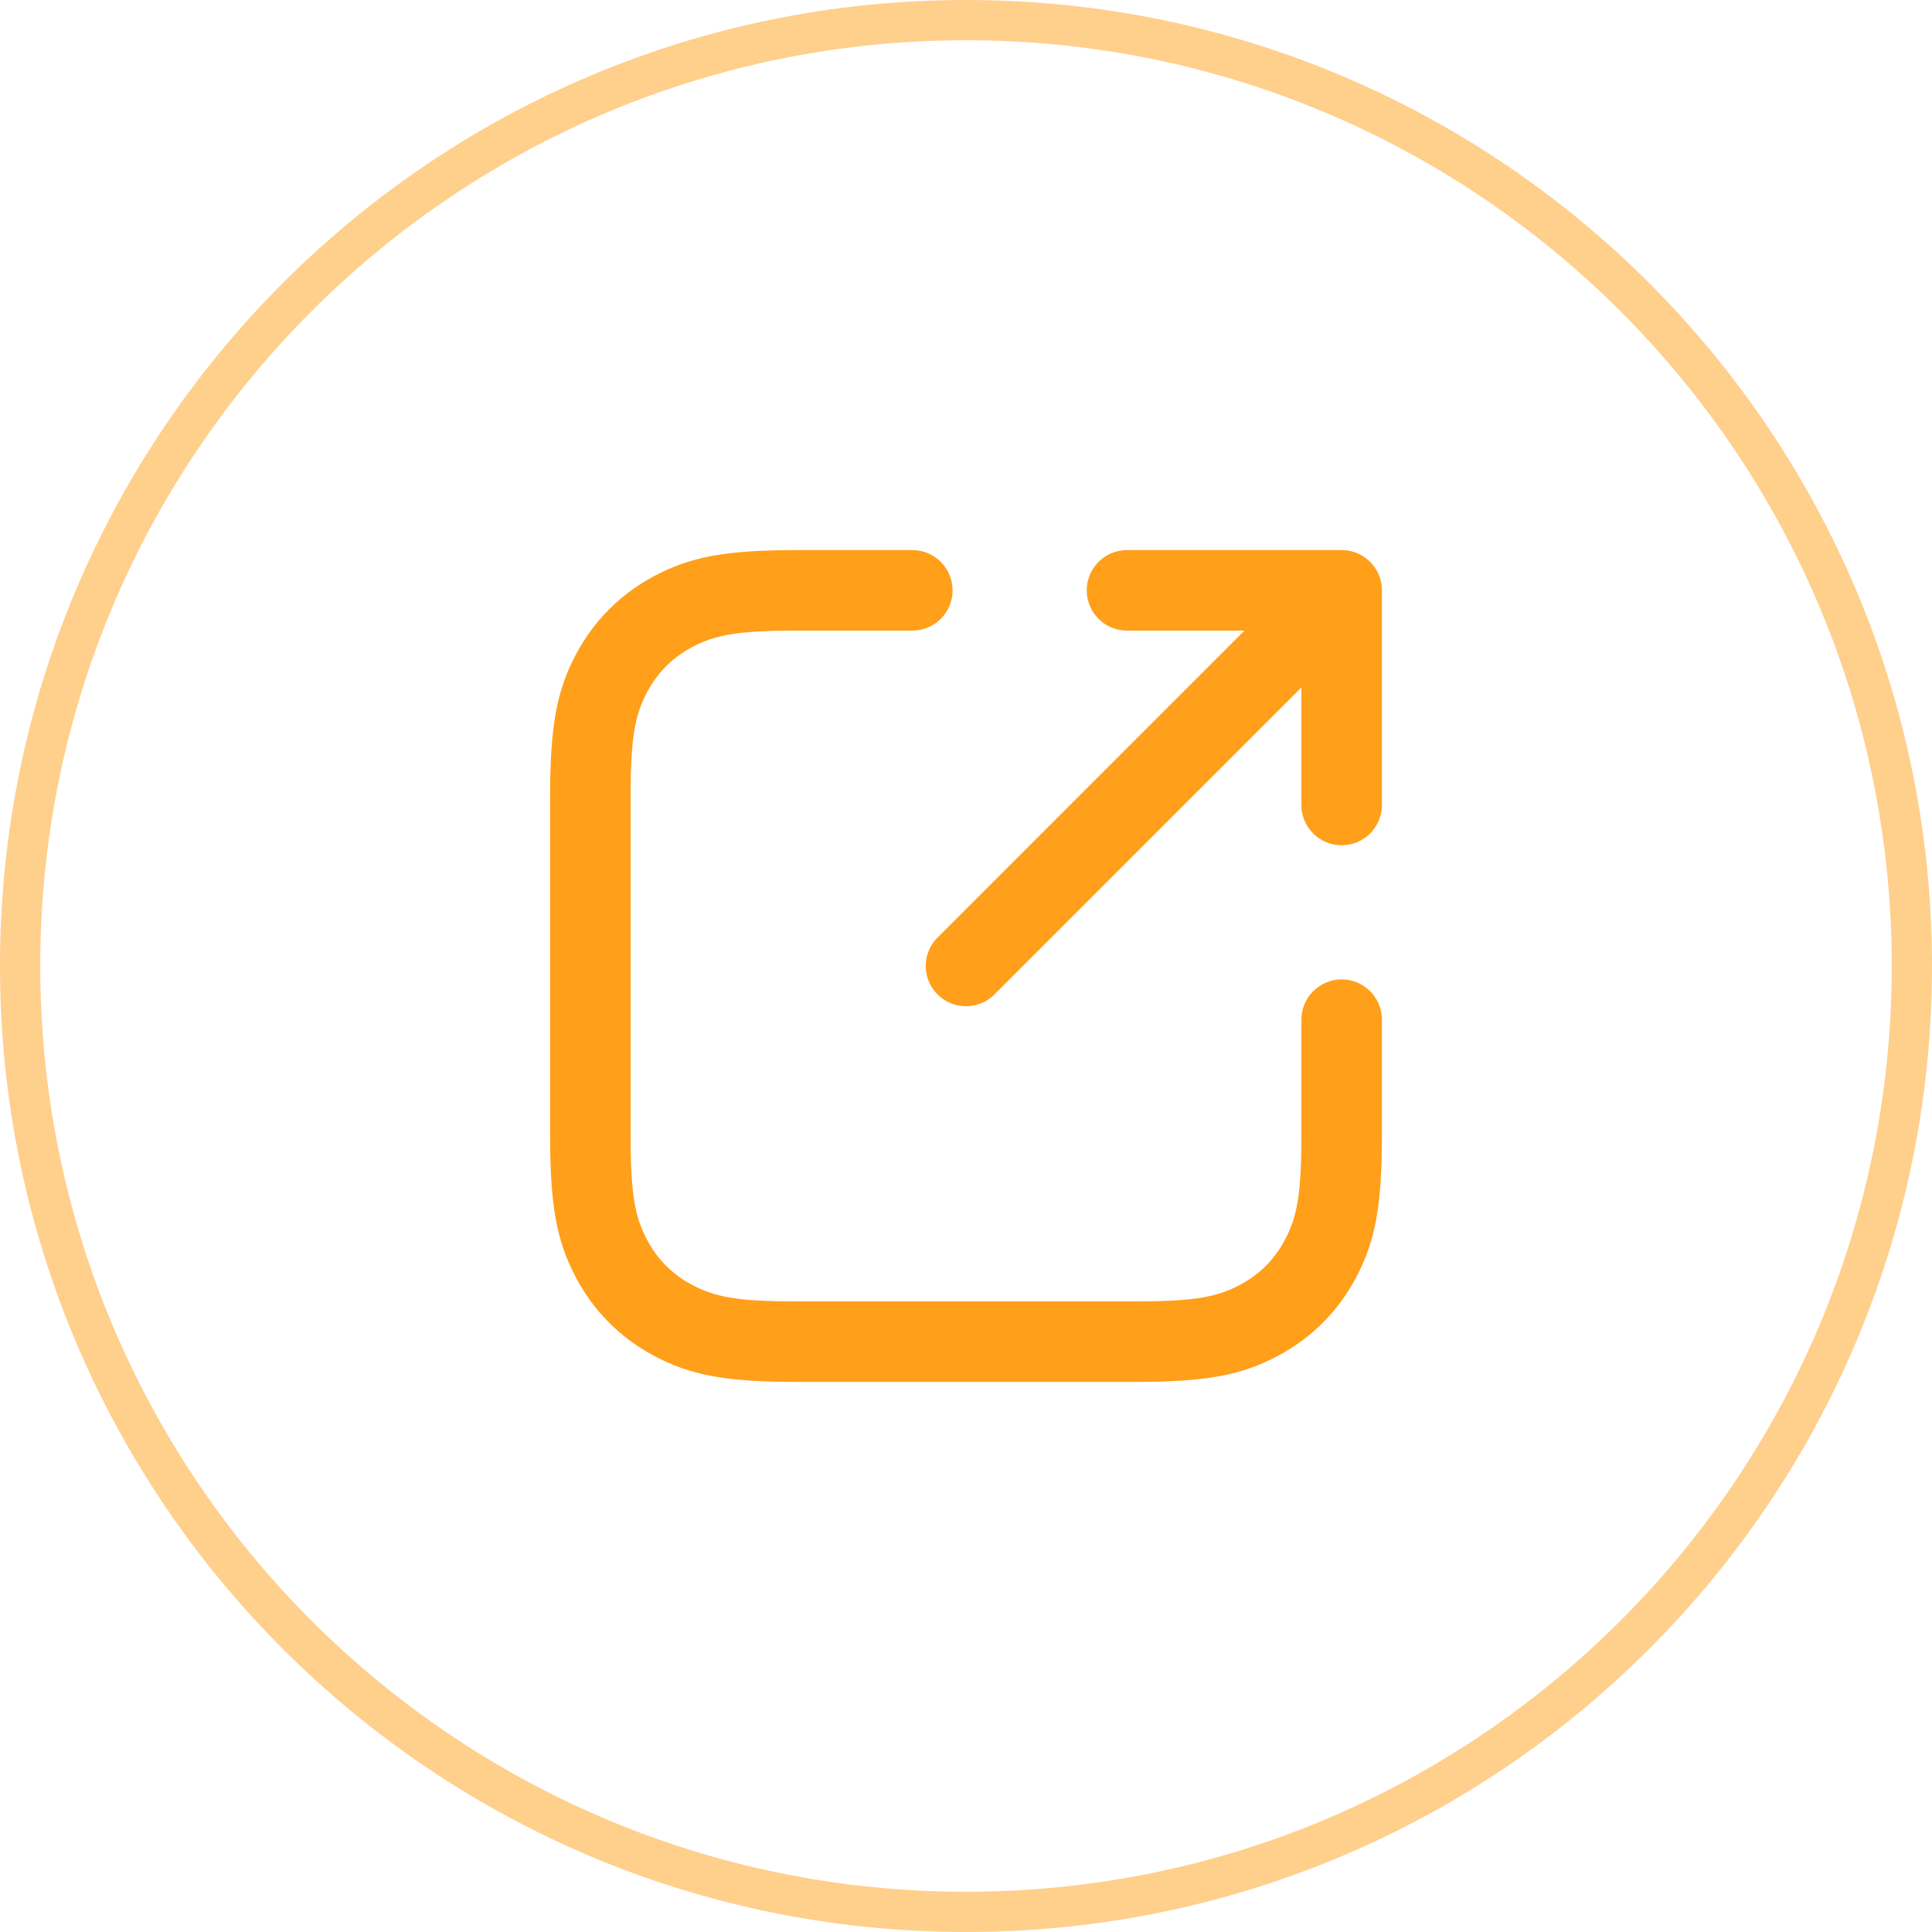 <?xml version="1.0" encoding="UTF-8"?>
<svg width="48px" height="48px" viewBox="0 0 48 48" version="1.1" xmlns="http://www.w3.org/2000/svg" xmlns:xlink="http://www.w3.org/1999/xlink">
    <!-- Generator: Sketch 61.2 (89653) - https://sketch.com -->
    <title>feature_icon_slide_over_multiwindow</title>
    <desc>Created with Sketch.</desc>
    <g id="feature_icon_slide_over_multiwindow" stroke="none" stroke-width="1" fill="none" fill-rule="evenodd">
        <g id="Feature-Icon" fill="#FF9F1A">
            <g id="Outline" opacity="0.5">
                <path d="M24,0 C37.255,0 48,10.745 48,24 C48,37.255 37.255,48 24,48 C10.745,48 0,37.255 0,24 C0,10.745 10.745,0 24,0 Z M24,1 C11.297,1 1,11.297 1,24 C1,36.703 11.297,47 24,47 C36.703,47 47,36.703 47,24 C47,11.297 36.703,1 24,1 Z" id="Icon-Outline"></path>
            </g>
            <g id="New-Window-/-iconNewWindow---1-Thin" transform="translate(8, 8)">
                <path d="M14.667,5.667 C15.219,5.667 15.667,6.114 15.667,6.667 C15.667,7.219 15.219,7.667 14.667,7.667 L14.667,7.667 L11.794,7.667 C10.32,7.667 9.761,7.775 9.185,8.083 C8.707,8.338 8.338,8.707 8.083,9.185 C7.775,9.761 7.667,10.32 7.667,11.794 L7.667,11.794 L7.667,20.206 C7.667,21.68 7.775,22.239 8.083,22.815 C8.338,23.293 8.707,23.662 9.185,23.917 C9.761,24.225 10.32,24.333 11.794,24.333 L11.794,24.333 L20.206,24.333 C21.68,24.333 22.239,24.225 22.815,23.917 C23.293,23.662 23.662,23.293 23.917,22.815 C24.225,22.239 24.333,21.68 24.333,20.206 L24.333,20.206 L24.333,17.333 C24.333,16.781 24.781,16.333 25.333,16.333 C25.886,16.333 26.333,16.781 26.333,17.333 L26.333,17.333 L26.333,20.206 C26.333,21.982 26.165,22.853 25.681,23.759 C25.239,24.585 24.585,25.239 23.759,25.681 C22.853,26.165 21.982,26.333 20.206,26.333 L20.206,26.333 L11.794,26.333 C10.018,26.333 9.147,26.165 8.241,25.681 C7.415,25.239 6.761,24.585 6.319,23.759 C5.835,22.853 5.667,21.982 5.667,20.206 L5.667,20.206 L5.667,11.794 C5.667,10.018 5.835,9.147 6.319,8.241 C6.761,7.415 7.415,6.761 8.241,6.319 C9.147,5.835 10.018,5.667 11.794,5.667 L11.794,5.667 Z M25.333,5.667 C25.34,5.667 25.346,5.667 25.353,5.667 C25.376,5.667 25.399,5.669 25.422,5.671 C25.442,5.672 25.462,5.675 25.482,5.678 C25.499,5.68 25.518,5.684 25.536,5.687 C25.556,5.691 25.575,5.696 25.594,5.701 C25.612,5.706 25.631,5.712 25.65,5.718 C25.666,5.723 25.682,5.729 25.697,5.735 C25.717,5.743 25.738,5.751 25.758,5.761 C25.776,5.77 25.794,5.779 25.812,5.788 C25.827,5.796 25.842,5.805 25.857,5.815 C25.879,5.828 25.9,5.842 25.92,5.857 C25.962,5.887 26.002,5.921 26.04,5.96 L25.95,5.88 C26.014,5.929 26.071,5.987 26.121,6.05 C26.128,6.059 26.135,6.069 26.142,6.078 C26.157,6.099 26.171,6.12 26.184,6.141 C26.193,6.156 26.202,6.171 26.211,6.187 C26.223,6.208 26.234,6.231 26.244,6.253 C26.248,6.262 26.252,6.271 26.256,6.28 C26.267,6.306 26.276,6.332 26.285,6.358 C26.289,6.372 26.294,6.386 26.297,6.401 C26.303,6.421 26.308,6.441 26.312,6.462 C26.317,6.484 26.321,6.505 26.324,6.527 C26.33,6.572 26.333,6.619 26.333,6.667 L26.329,6.576 C26.331,6.596 26.332,6.615 26.333,6.634 L26.333,6.667 L26.333,12 C26.333,12.552 25.886,13 25.333,13 C24.781,13 24.333,12.552 24.333,12 L24.333,12 L24.333,9.081 L16.707,16.707 C16.347,17.068 15.779,17.095 15.387,16.79 L15.293,16.707 C14.902,16.317 14.902,15.683 15.293,15.293 L15.293,15.293 L22.918,7.667 L20,7.667 C19.487,7.667 19.064,7.281 19.007,6.783 L19,6.667 C19,6.114 19.448,5.667 20,5.667 L20,5.667 Z" id="Icon"></path>
            </g>
        </g>
    </g>
</svg>